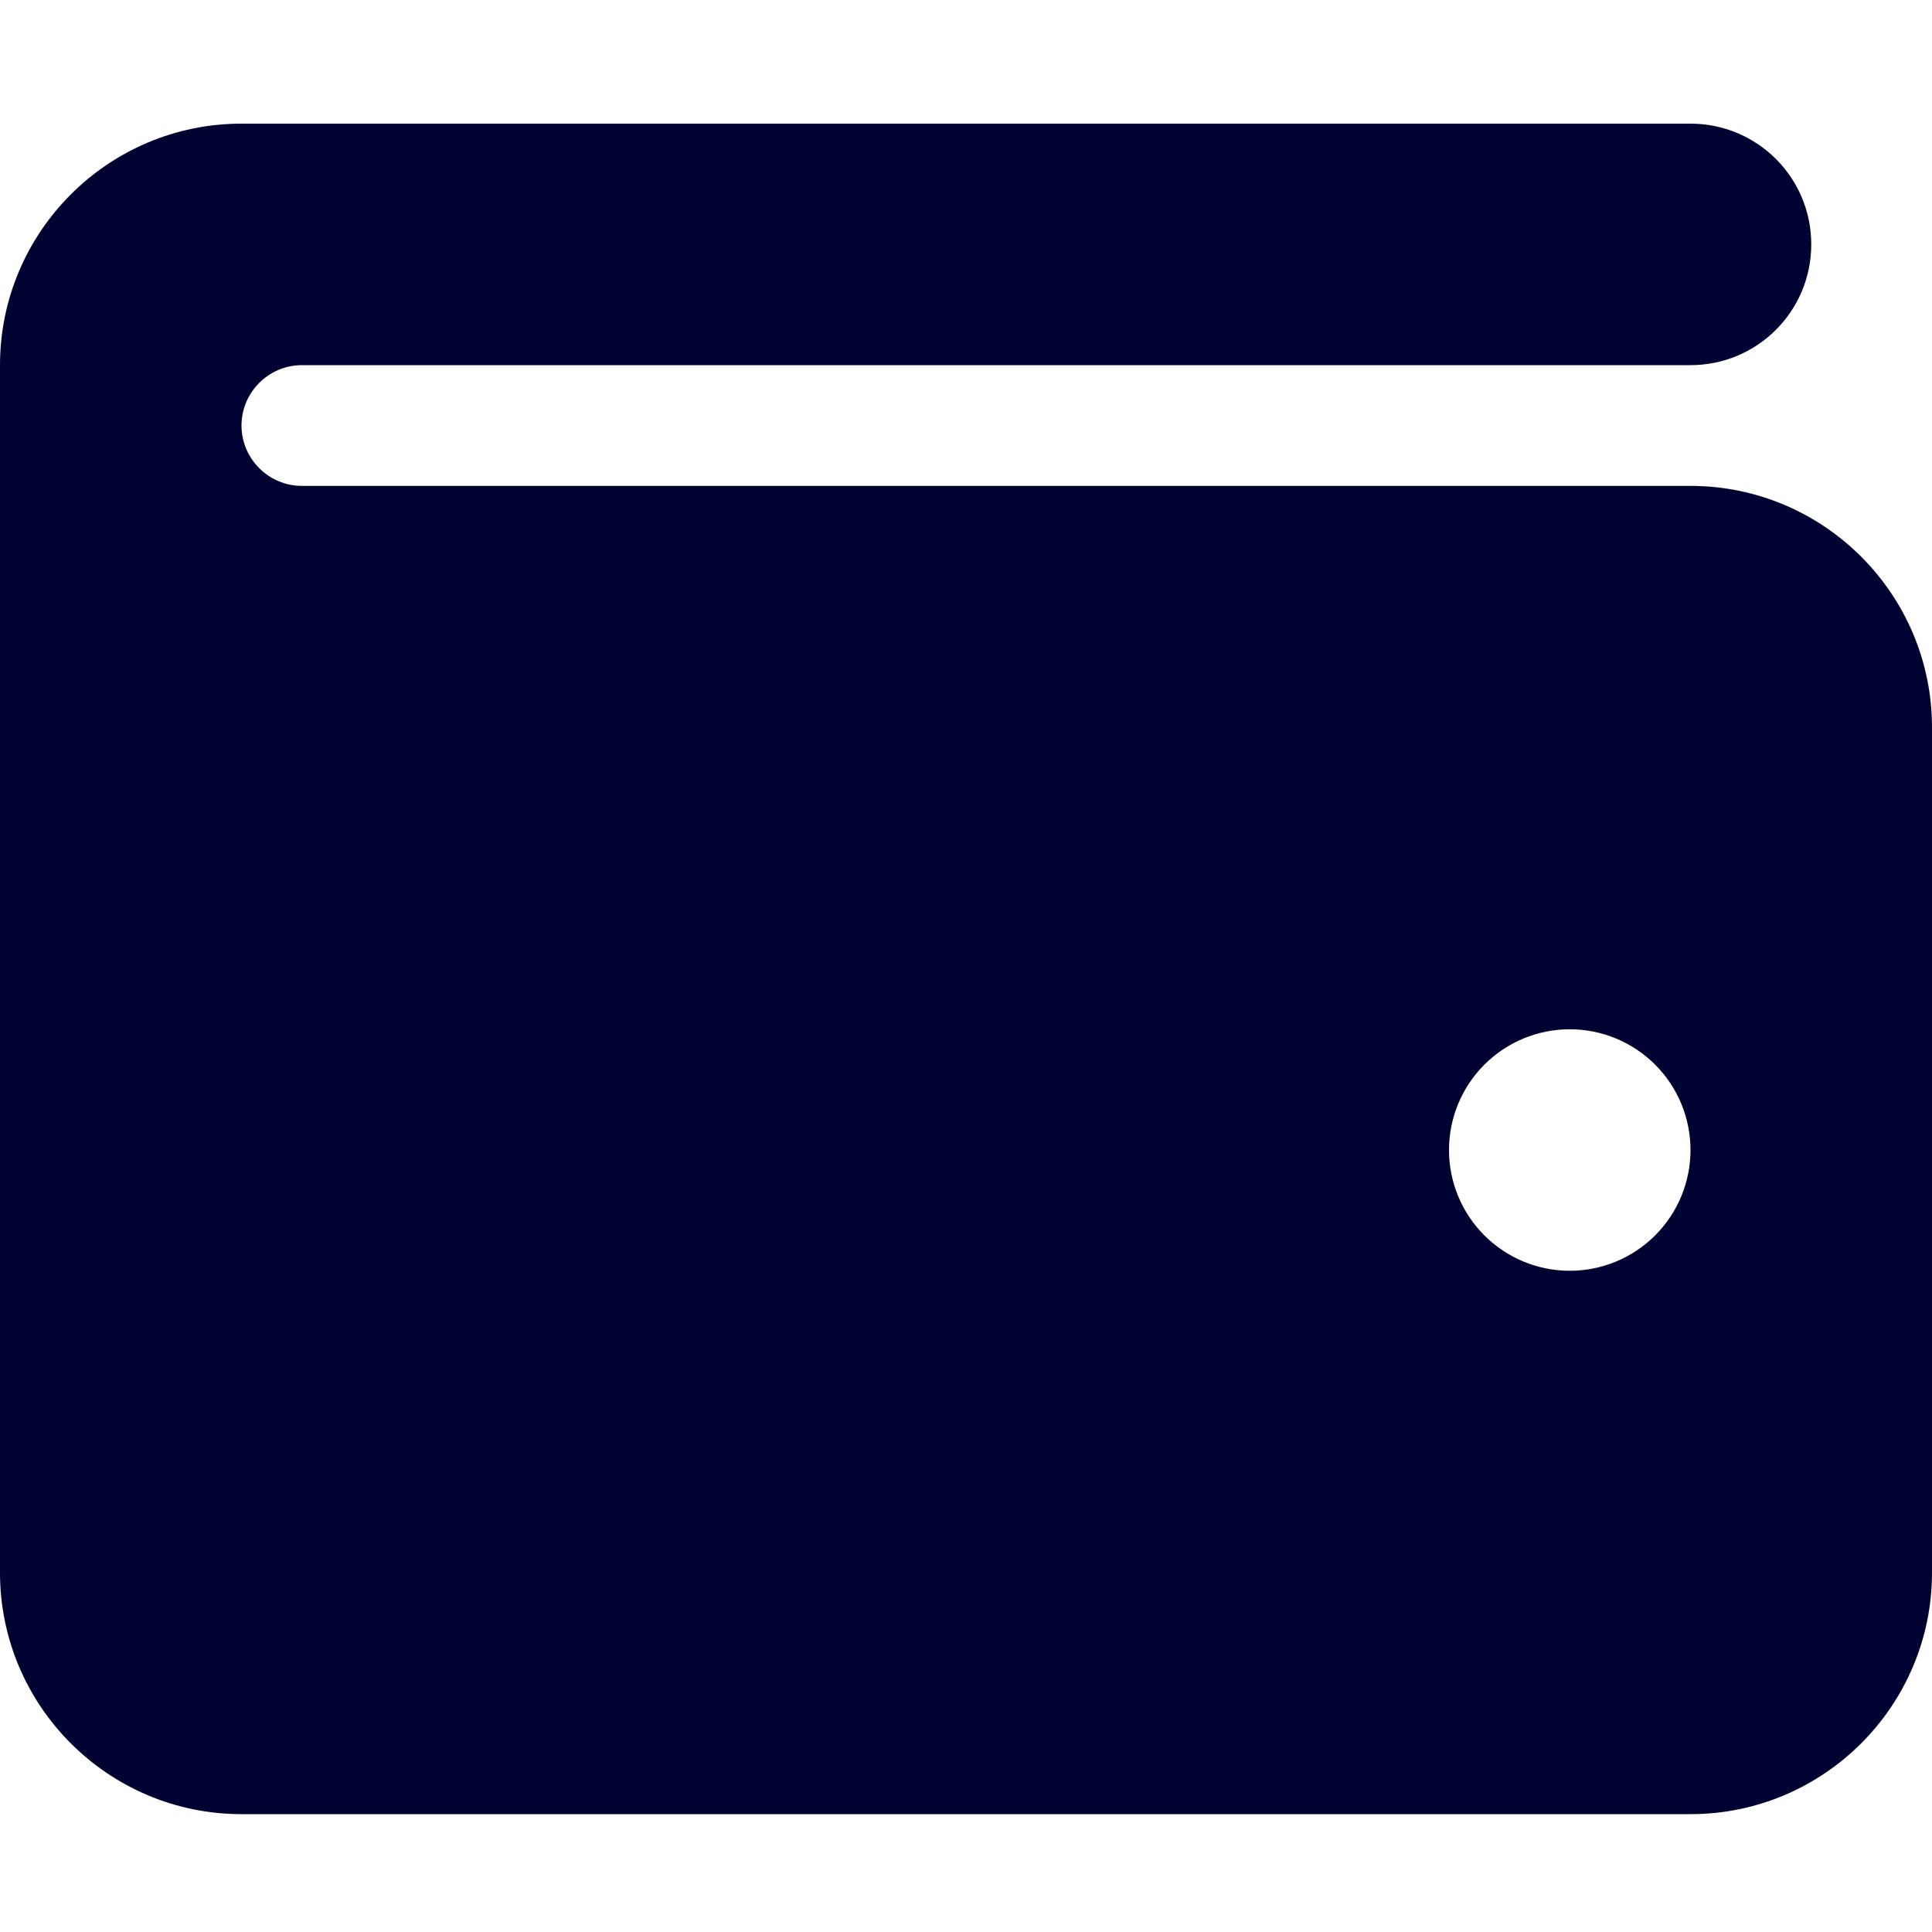 <svg xmlns="http://www.w3.org/2000/svg" fill="none" viewBox="0 0 250 250" height="250" width="250">
<path fill="#000231" d="M31.25 16C14.014 16 0 30.014 0 47.25V203.5C0 220.736 14.014 234.75 31.25 234.75H218.75C235.986 234.75 250 220.736 250 203.5V94.125C250 76.889 235.986 62.875 218.75 62.875H39.062C34.766 62.875 31.25 59.359 31.25 55.062C31.25 50.766 34.766 47.25 39.062 47.25H218.75C227.393 47.25 234.375 40.268 234.375 31.625C234.375 22.982 227.393 16 218.75 16H31.25ZM203.125 133.188C207.269 133.188 211.243 134.834 214.174 137.764C217.104 140.694 218.75 144.668 218.75 148.812C218.75 152.957 217.104 156.931 214.174 159.861C211.243 162.791 207.269 164.438 203.125 164.438C198.981 164.438 195.007 162.791 192.076 159.861C189.146 156.931 187.5 152.957 187.5 148.812C187.5 144.668 189.146 140.694 192.076 137.764C195.007 134.834 198.981 133.188 203.125 133.188Z"></path>
</svg>
